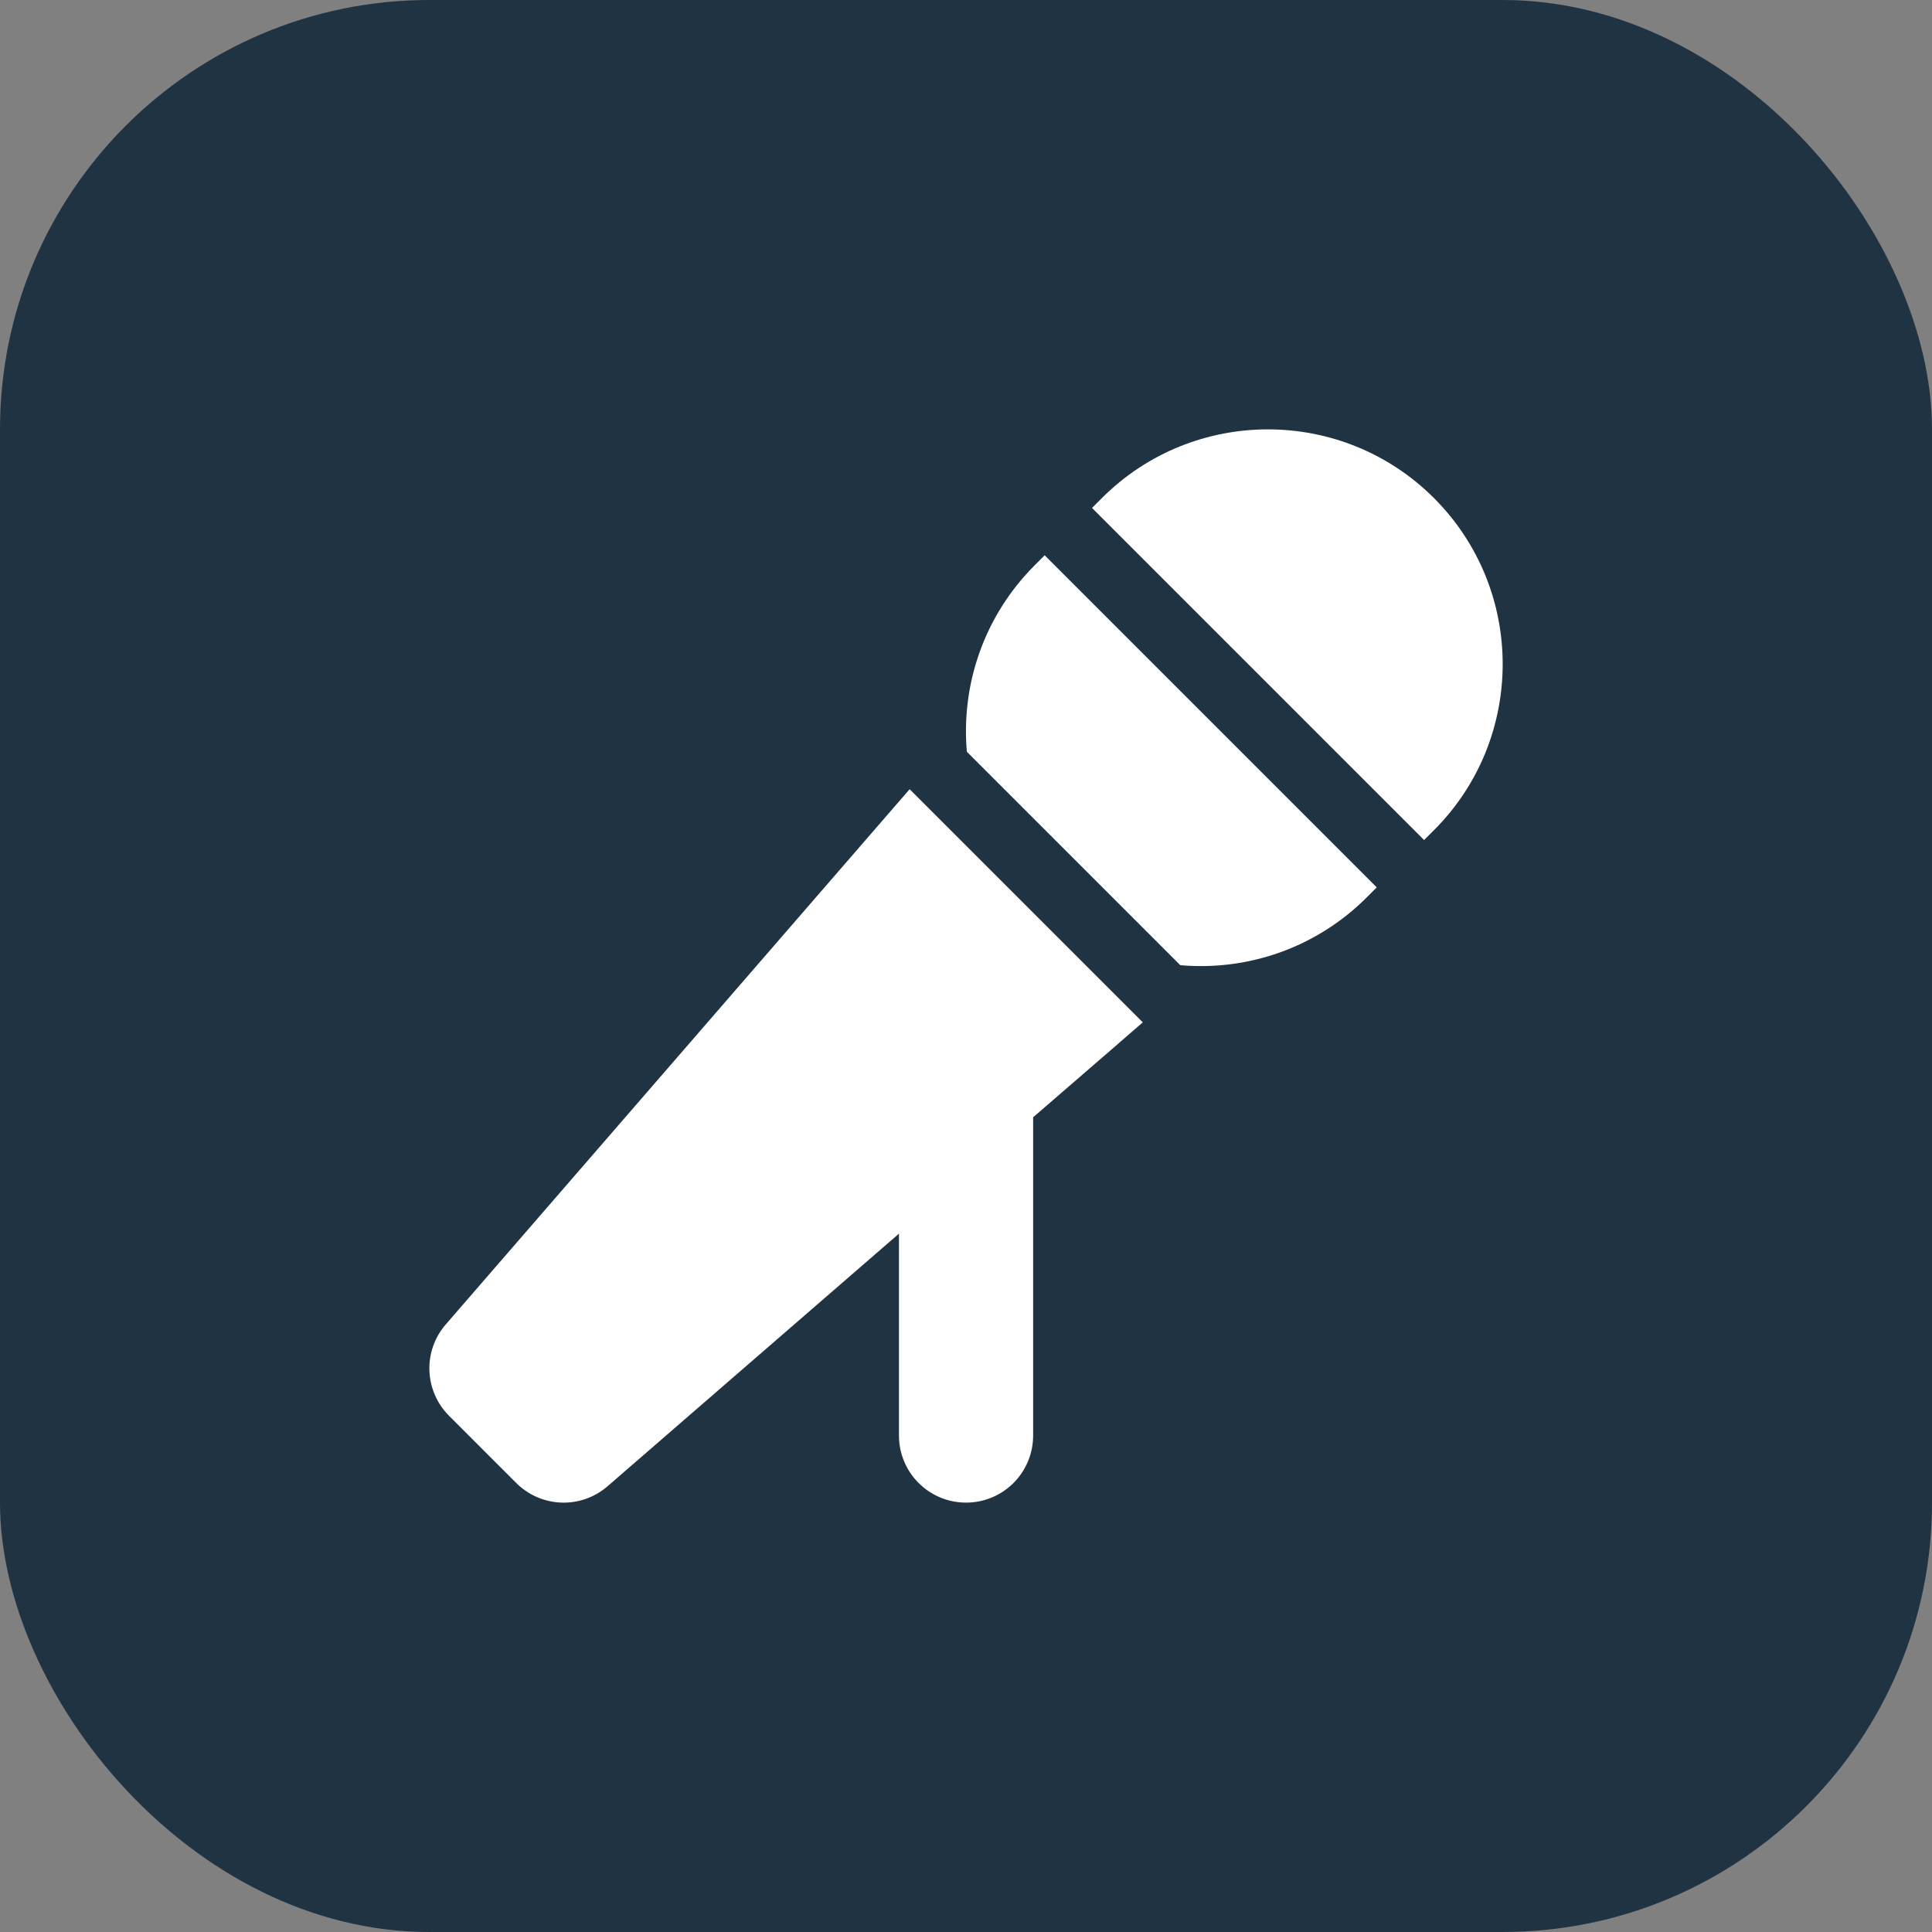 <svg fill="none" height="36" viewBox="0 0 36 36" width="36" xmlns="http://www.w3.org/2000/svg"><rect x="0" y="0" width="36" height="36" fill="#808080" stroke="none"/><rect fill="#203342" height="36" rx="8" width="36"/><path d="m26.72 9.281c-1.707-1.707-4.481-1.707-6.188 0l-.184.184 6.188 6.188.184-.184c1.707-1.707 1.707-4.481 0-6.188zm-7.254 1.066-.184.184c-.953.953-1.375 2.234-1.266 3.477l3.977 3.977c1.242.109 2.523-.312 3.477-1.266l.184-.184zm-2.516 4.359-.519.598-8.125 9.375c-.43.496-.402 1.238.062 1.703l1.25 1.25c.465.465 1.207.492 1.703.062l5.43-4.707v3.762c0 .691.559 1.25 1.25 1.25s1.25-.559 1.25-1.25v-5.93l1.445-1.25.598-.519z" fill="#fff"/></svg>